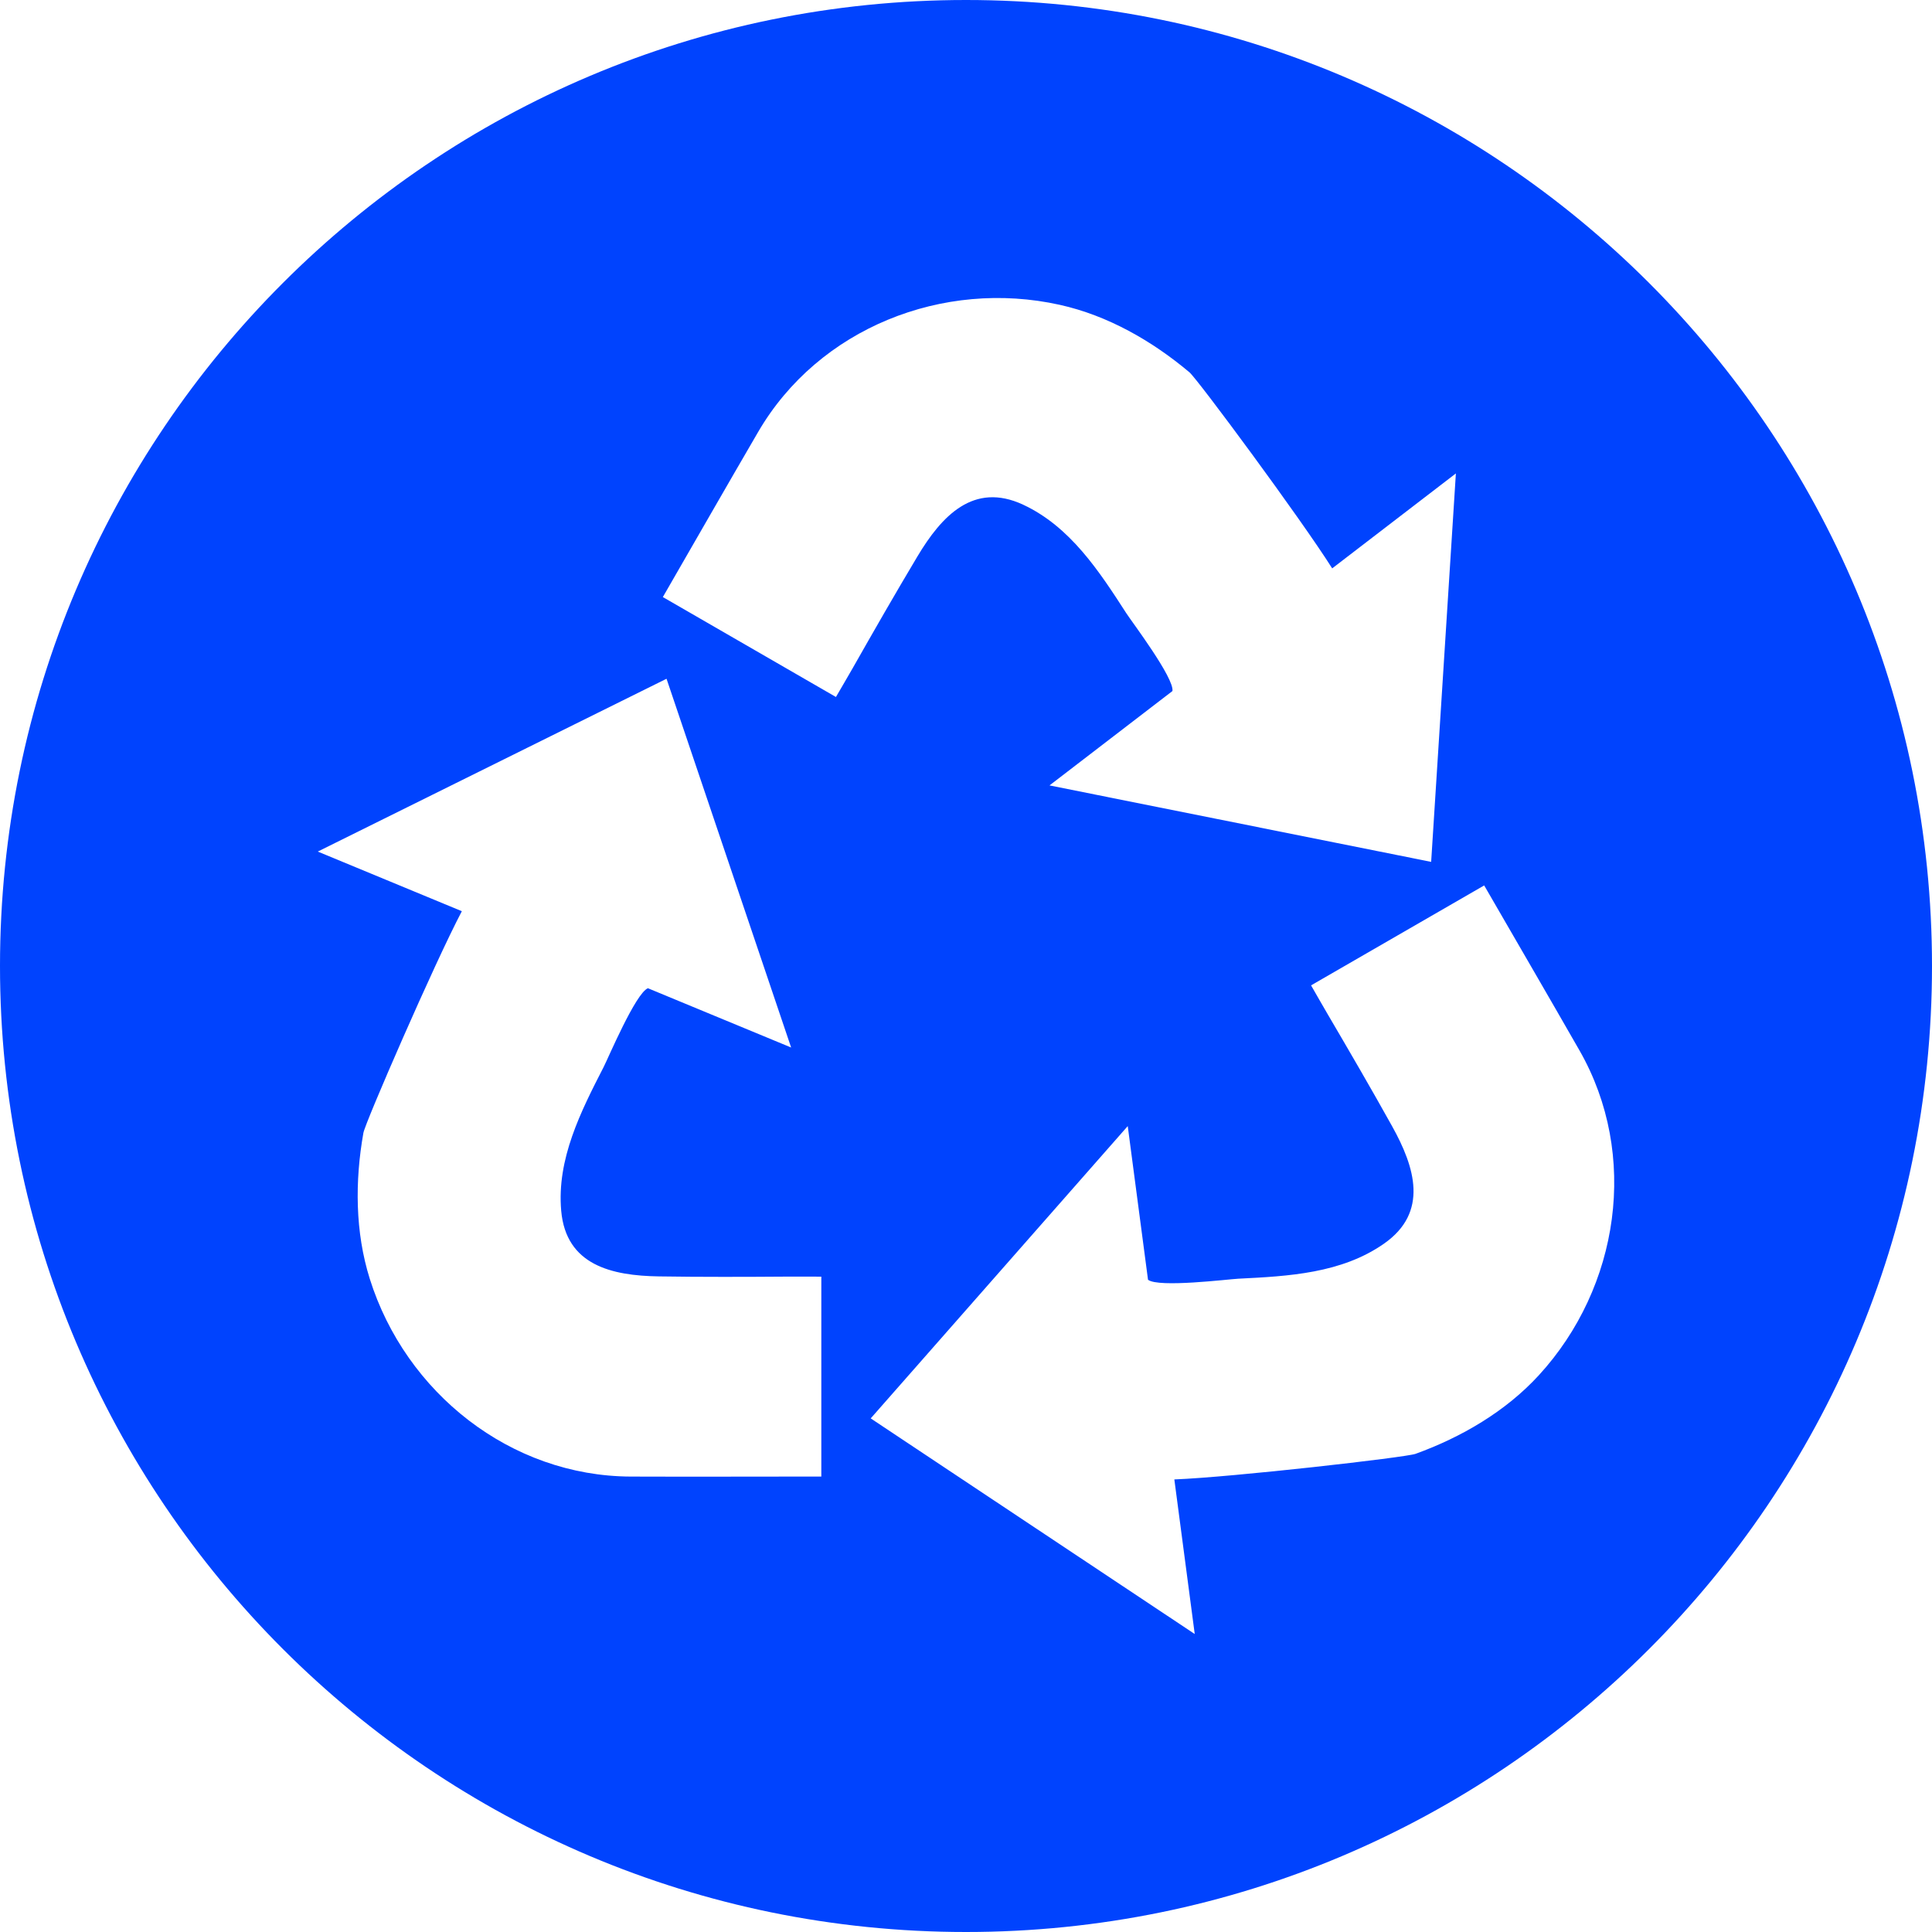 <?xml version="1.0" encoding="utf-8"?>
<!-- Generator: Adobe Illustrator 16.0.0, SVG Export Plug-In . SVG Version: 6.00 Build 0)  -->
<!DOCTYPE svg PUBLIC "-//W3C//DTD SVG 1.1//EN" "http://www.w3.org/Graphics/SVG/1.1/DTD/svg11.dtd">
<svg version="1.1" id="Capa_1" xmlns="http://www.w3.org/2000/svg" xmlns:xlink="http://www.w3.org/1999/xlink" x="0px" y="0px"
	 width="148px" height="148px" viewBox="-182.5 51 148 148" enable-background="new -182.5 51 148 148" xml:space="preserve">
<path fill="#0043FE" d="M-108.5,51c-40.869,0-74,33.131-74,74s33.131,74,74,74s74-33.131,74-74S-67.631,51-108.5,51z
	 M-119.582,164.11c-4.869,0-9.738,0.021-14.607,0.002c-9.199-0.039-17.232-6.406-19.983-15.143c-1.13-3.59-1.145-7.504-0.49-11.186
	c0.141-0.797,5.455-13.021,7.541-16.981l-11.036-4.568l26.716-13.238l9.545,28.248l-10.971-4.541
	c-0.941,0.379-3.043,5.355-3.391,6.034c-1.754,3.42-3.6,7.046-3.252,11.012c0.367,4.176,3.877,4.975,7.486,5.029
	c3.301,0.051,6.604,0.039,9.904,0.016c0.846-0.008,1.693,0.004,2.537,0.004V164.11z M-118.463,104.393l-13.26-7.656
	c2.434-4.217,4.852-8.445,7.303-12.652c4.633-7.947,14.164-11.721,23.104-9.734c3.674,0.816,7.07,2.762,9.932,5.168
	c0.619,0.521,8.548,11.234,10.936,15.021l9.475-7.273l-1.894,29.756l-29.236-5.857l9.418-7.23c0.144-1.004-3.117-5.313-3.53-5.953
	c-2.085-3.23-4.303-6.641-7.91-8.322c-3.8-1.77-6.247,0.869-8.099,3.969c-1.693,2.834-3.336,5.699-4.965,8.57
	C-117.605,102.934-118.041,103.66-118.463,104.393z M-64.621,156.354c-2.544,2.773-5.927,4.742-9.442,6.017
	c-0.761,0.276-14.003,1.786-18.477,1.96l1.562,11.842l-24.822-16.518l19.69-22.391l1.553,11.771c0.799,0.626,6.16-0.043,6.921-0.081
	c3.839-0.19,7.902-0.405,11.163-2.689c3.432-2.405,2.369-5.845,0.611-8.998c-1.605-2.884-3.268-5.738-4.938-8.585
	c-0.43-0.729-0.844-1.469-1.266-2.199l13.261-7.655c2.435,4.217,4.888,8.423,7.306,12.649
	C-56.934,139.463-58.431,149.604-64.621,156.354z"/>
</svg>
